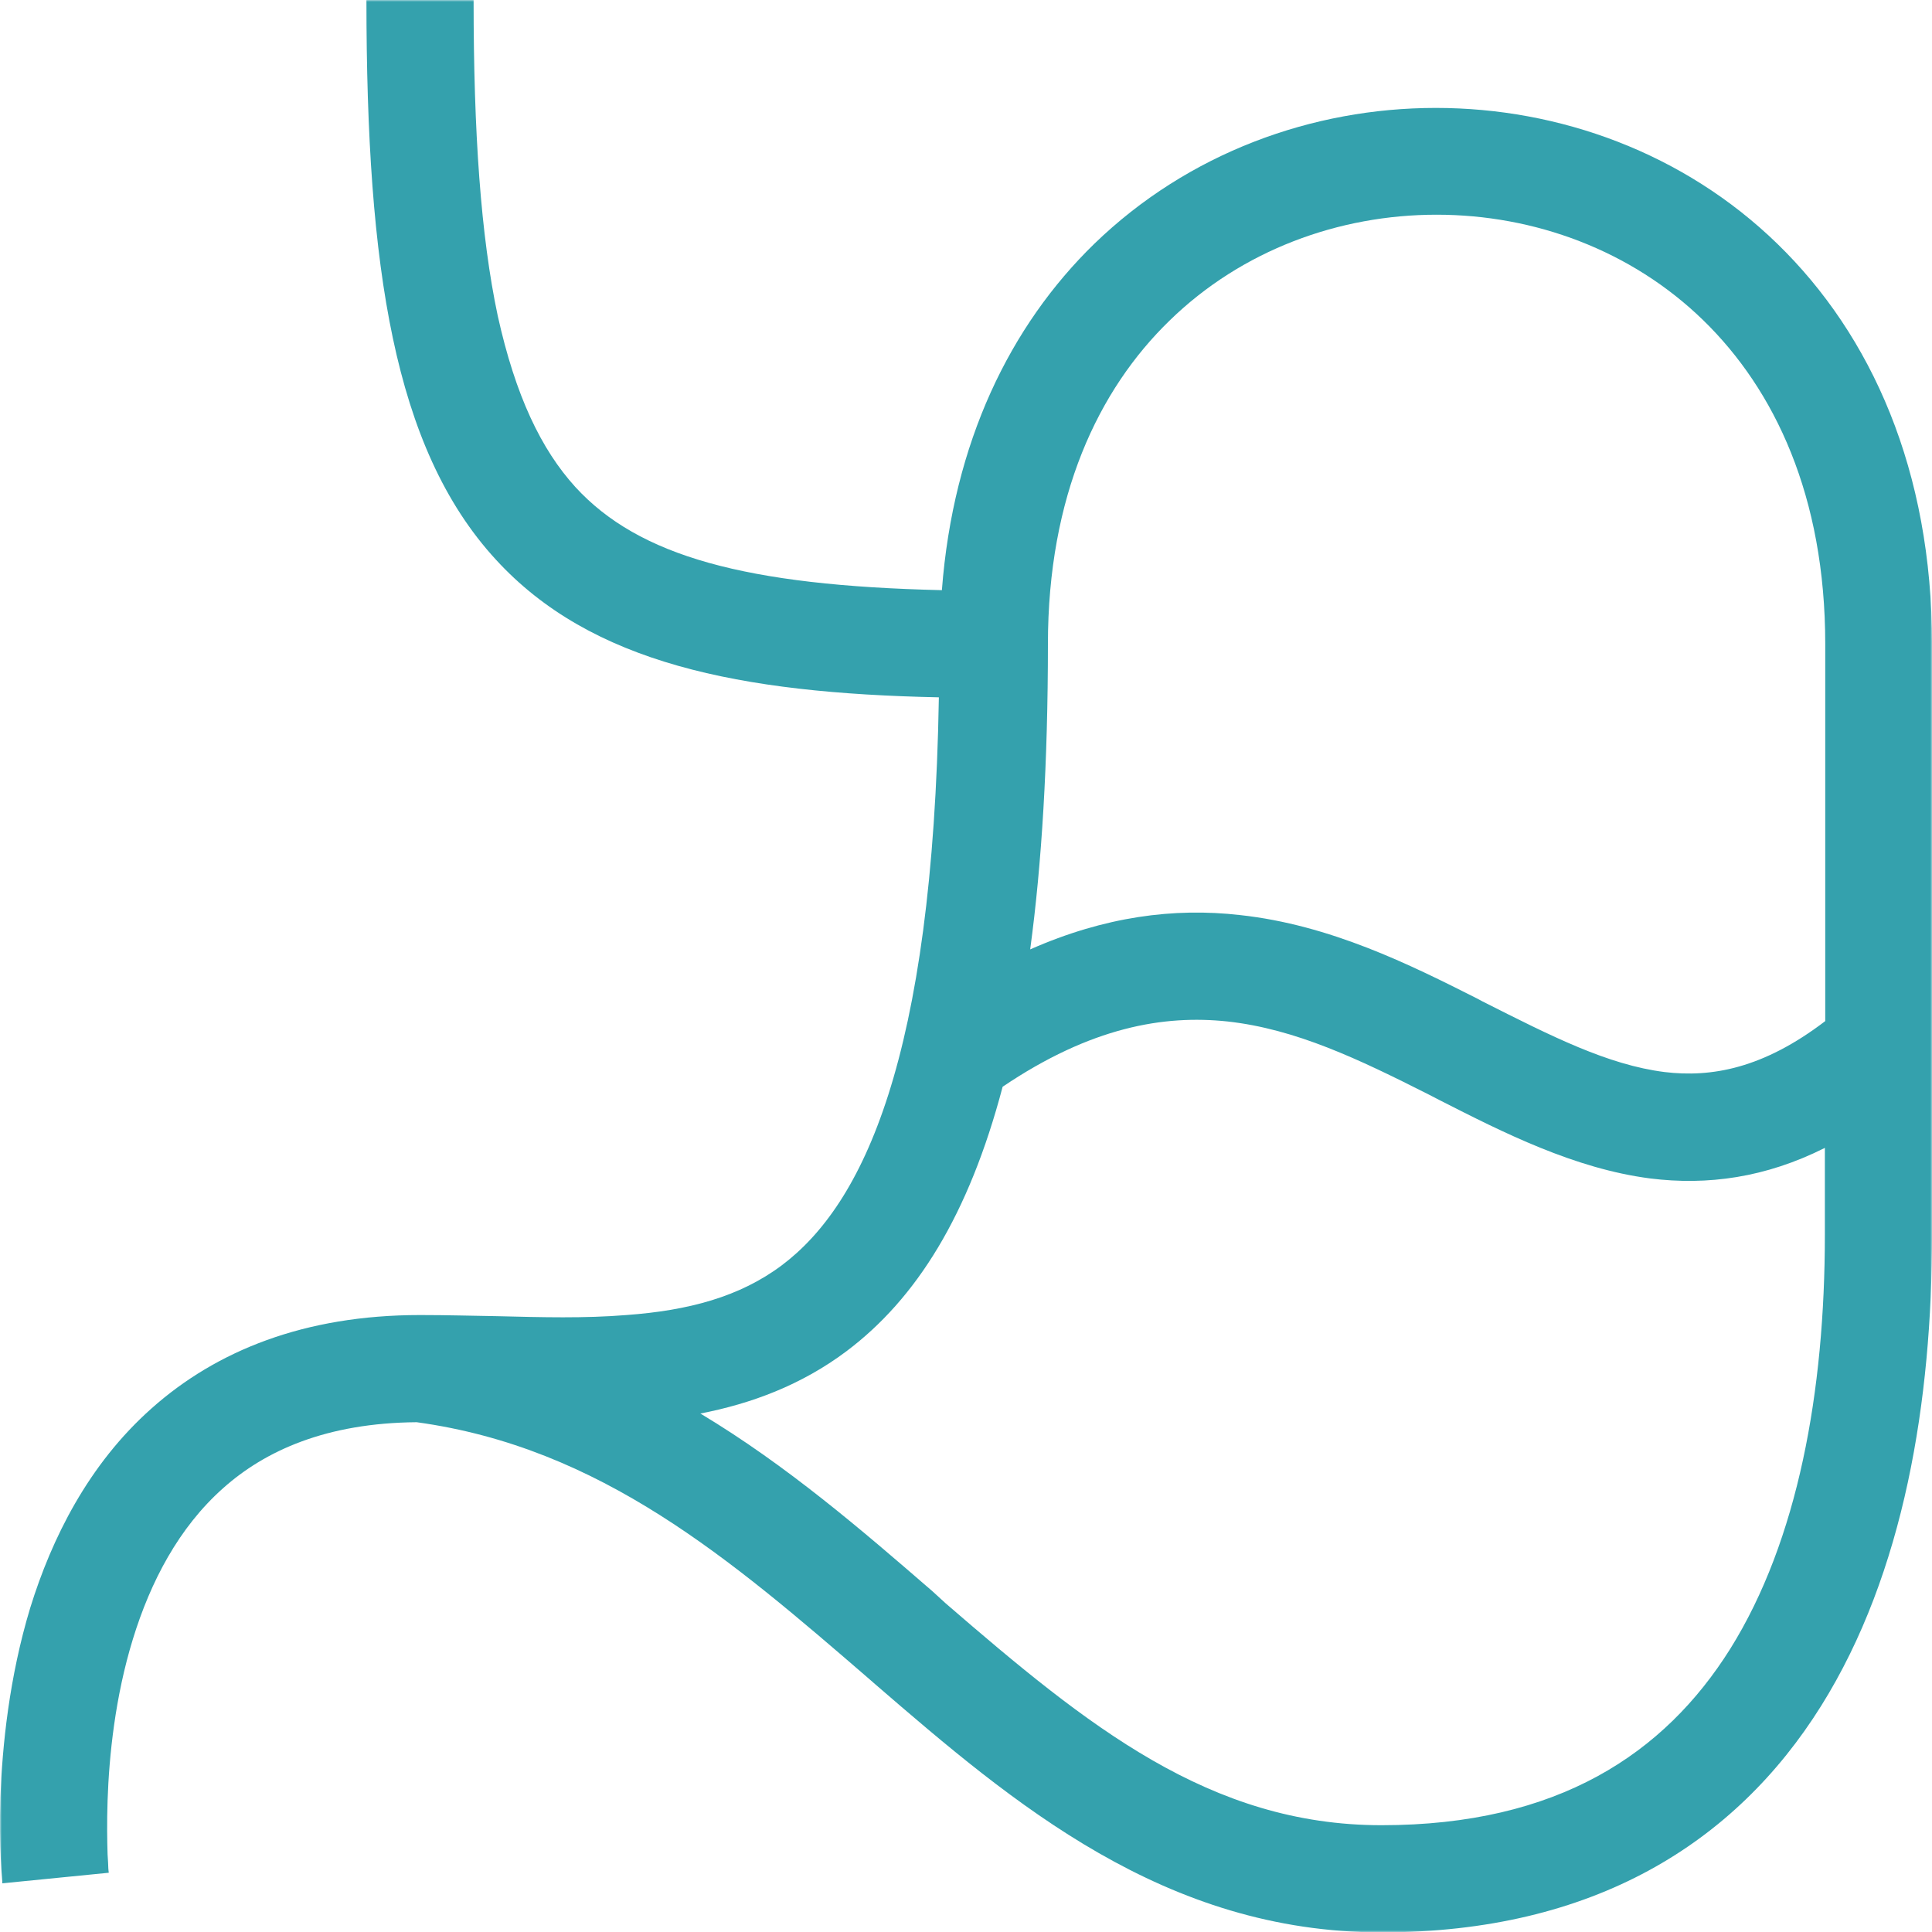 <?xml version="1.0" encoding="UTF-8"?>
<svg xmlns="http://www.w3.org/2000/svg" xmlns:xlink="http://www.w3.org/1999/xlink" width="512px" height="512px" viewBox="0 0 512 512" version="1.1">
  <title>gastroenerology-endoscopy-madison-health</title>
  <defs>
    <polygon id="path-1" points="0 0 512.009 0 512.009 512.1 0 512.1"></polygon>
  </defs>
  <g id="gastroenerology-endoscopy-madison-health" stroke="none" stroke-width="1" fill="none" fill-rule="evenodd">
    <g id="Group-3" transform="translate(0, -0)">
      <mask id="mask-2" fill="white">
        <use xlink:href="#path-1"></use>
      </mask>
      <g id="Clip-2"></g>
      <path d="M483.709,270.6 L483.709,170.7 C483.709,131.5 470.309,103.3 451.409,84.9 C432.309,66.3 406.609,56.9 380.709,56.9 C354.809,56.9 329.109,66.3 310.009,84.9 C291.009,103.3 277.709,131.5 277.709,170.7 C277.709,201.9 276.109,228.7 273.009,251.6 C292.709,242.9 311.109,240.5 328.609,242.5 C352.509,245.1 373.609,255.6 391.609,264.7 L392.909,265.4 C411.309,274.7 426.109,282.2 441.109,284.1 C453.509,285.6 467.209,283.2 483.709,270.6 L483.709,270.6 Z M247.109,421.7 C228.509,405.6 208.609,388.4 185.609,374.6 C199.009,372 212.309,367.1 224.309,358.1 C242.809,344.2 256.709,322.1 265.709,288 C289.109,272.2 308.409,268.9 325.309,270.7 C343.409,272.7 360.109,280.7 378.509,290 L381.609,291.6 C398.309,300.1 417.209,309.7 437.309,312.3 C452.509,314.2 467.909,312.1 483.609,304.2 L483.609,327.2 C483.609,368.7 476.509,408.2 458.509,437 C441.109,464.7 412.909,483.7 366.109,483.7 C320.609,483.7 288.209,457.4 250.609,424.9 L247.109,421.7 Z M152.509,129.1 C169.309,147.4 197.609,155.2 249.609,156.4 C252.609,117.2 267.709,86.3 290.009,64.6 C314.909,40.5 347.809,28.6 380.509,28.6 C413.209,28.6 446.209,40.5 471.009,64.6 C496.009,88.9 512.009,124.7 512.009,170.8 L512.009,327.2 C512.009,371 504.709,416.8 482.609,452.1 C459.909,488.4 422.309,512.1 366.109,512.1 C308.609,512.1 268.609,478 232.009,446.4 L230.409,445 C193.609,413.2 159.209,383.6 110.409,376.9 C86.509,377.1 70.309,384.4 59.109,394.4 C47.409,404.8 39.909,419.1 35.209,434.4 C30.509,449.7 28.909,465.3 28.509,477.2 C28.309,483.1 28.409,488 28.509,491.4 C28.609,493.1 28.709,494.4 28.709,495.2 C28.709,495.6 28.809,495.9 28.809,496.1 L28.809,496.3 L14.709,497.7 L0.609,499.1 L0.609,499 L0.609,498.6 C0.609,498.3 0.509,497.8 0.509,497.3 C0.409,496.2 0.309,494.6 0.209,492.6 C0.009,488.6 -0.091,482.9 0.109,476.2 C0.609,462.8 2.409,444.6 8.009,426.1 C13.709,407.7 23.409,388.1 40.209,373.2 C57.309,358 80.609,348.5 111.309,348.5 C118.509,348.5 125.209,348.7 131.709,348.8 C143.709,349.1 154.909,349.4 166.009,348.5 C182.409,347.3 196.009,343.7 207.209,335.3 C228.609,319.2 247.209,280.9 248.809,184.8 C195.909,183.7 156.609,175.8 131.409,148.3 C117.709,133.4 109.209,113.8 104.109,89.6 C99.009,65.5 97.109,35.9 97.109,0 L125.509,0 C125.509,35.2 127.409,62.5 131.909,83.7 C136.609,104.9 143.409,119.1 152.509,129.1 L152.509,129.1 Z" id="Fill-1" fill="#34A1AD" mask="url(#mask-2)"></path>
    </g>
  </g>
</svg>
